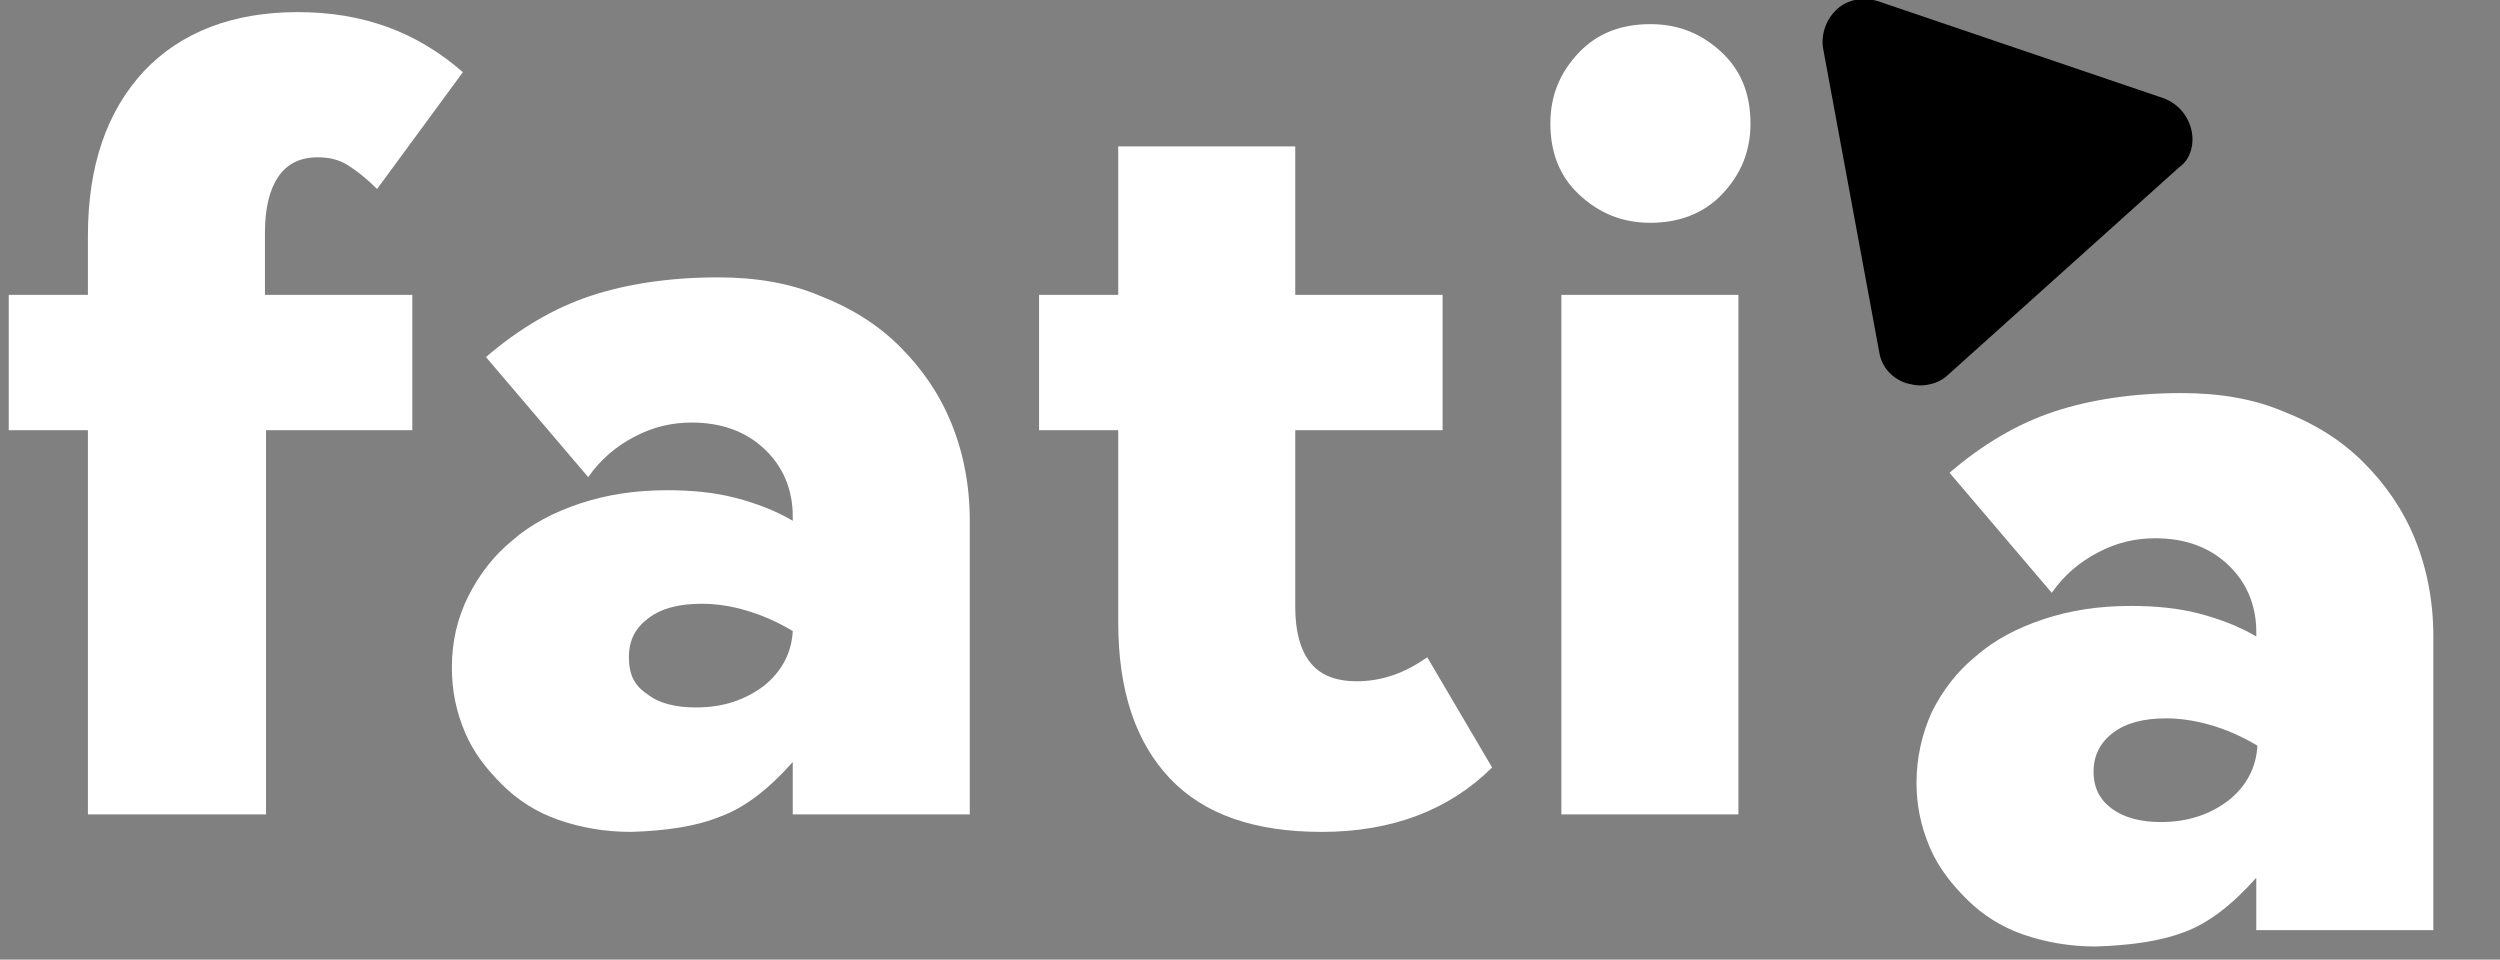 <svg width="99" height="38" viewBox="0 0 99 38" fill="none" xmlns="http://www.w3.org/2000/svg">
<rect x="0" y="0" width="99" height="38" fill="#808080" stroke="none"/>
<g clip-path="url(#clip0_289_363)">
<path d="M3.481 17.036H0.346V11.676H3.481V9.342C3.481 6.575 4.222 4.414 5.702 2.815C7.183 1.259 9.229 0.48 11.798 0.48C14.367 0.48 16.501 1.259 18.33 2.858L14.933 7.483C14.498 7.051 14.106 6.748 13.758 6.532C13.409 6.316 13.017 6.229 12.582 6.229C11.885 6.229 11.363 6.489 11.014 7.007C10.666 7.526 10.492 8.261 10.492 9.212V11.676H16.327V17.036H10.535V32.251H3.481V17.036Z" fill="white"/>
<path d="M24.992 32.943C23.947 32.943 22.989 32.77 22.118 32.467C21.247 32.165 20.507 31.689 19.897 31.084C19.288 30.479 18.765 29.83 18.417 29.009C18.068 28.188 17.894 27.367 17.894 26.416C17.894 25.422 18.112 24.471 18.547 23.606C18.983 22.741 19.549 22.007 20.289 21.401C21.029 20.753 21.944 20.278 22.989 19.932C24.034 19.586 25.166 19.413 26.429 19.413C27.387 19.413 28.301 19.5 29.128 19.716C29.956 19.932 30.74 20.234 31.393 20.623V20.451C31.393 19.37 31.001 18.462 30.261 17.771C29.52 17.079 28.562 16.733 27.387 16.733C26.603 16.733 25.863 16.906 25.122 17.295C24.382 17.684 23.773 18.203 23.294 18.895L19.244 14.14C20.55 13.016 21.944 12.195 23.381 11.719C24.818 11.244 26.516 10.984 28.432 10.984C29.912 10.984 31.262 11.2 32.481 11.719C33.701 12.195 34.746 12.843 35.617 13.707C36.487 14.572 37.184 15.566 37.663 16.733C38.142 17.9 38.403 19.197 38.403 20.623V32.251H31.393V30.176C30.435 31.257 29.477 31.992 28.519 32.337C27.561 32.727 26.385 32.899 24.992 32.943ZM27.561 28.015C28.649 28.015 29.52 27.712 30.261 27.151C30.957 26.588 31.349 25.854 31.393 24.989C30.74 24.6 30.13 24.341 29.52 24.168C28.954 23.995 28.345 23.909 27.779 23.909C26.908 23.909 26.211 24.081 25.689 24.471C25.166 24.86 24.905 25.335 24.905 26.027C24.905 26.718 25.122 27.151 25.645 27.496C26.08 27.842 26.734 28.015 27.561 28.015Z" fill="white"/>
<path d="M52.337 32.943C49.681 32.943 47.678 32.251 46.328 30.825C44.978 29.398 44.282 27.367 44.282 24.643V17.036H41.147V11.676H44.282V5.797H51.292V11.676H57.127V17.036H51.292V24.038C51.292 24.946 51.467 25.681 51.858 26.2C52.25 26.718 52.86 26.978 53.731 26.978C54.689 26.978 55.603 26.675 56.518 26.027L59.087 30.392C57.388 32.078 55.124 32.943 52.337 32.943Z" fill="white"/>
<path d="M65.357 8.823C64.225 8.823 63.31 8.434 62.527 7.699C61.743 6.964 61.395 6.013 61.395 4.889C61.395 3.766 61.786 2.858 62.527 2.08C63.267 1.302 64.225 0.956 65.357 0.956C66.489 0.956 67.403 1.345 68.187 2.08C68.971 2.815 69.319 3.766 69.319 4.889C69.319 6.013 68.927 6.921 68.187 7.699C67.447 8.477 66.445 8.823 65.357 8.823ZM61.83 11.676H68.84V32.251H61.83V11.676Z" fill="white"/>
<path d="M82.992 37.481C81.947 37.481 80.989 37.308 80.118 37.006C79.247 36.703 78.507 36.228 77.897 35.622C77.288 35.017 76.765 34.369 76.417 33.548C76.069 32.726 75.894 31.905 75.894 30.997C75.894 30.003 76.112 29.052 76.504 28.188C76.939 27.323 77.505 26.588 78.246 25.983C78.986 25.335 79.9 24.859 80.945 24.514C81.99 24.168 83.123 23.995 84.385 23.995C85.343 23.995 86.258 24.081 87.085 24.297C87.912 24.514 88.696 24.816 89.349 25.205V25.032C89.349 23.952 88.957 23.044 88.217 22.352C87.477 21.661 86.519 21.315 85.343 21.315C84.56 21.315 83.819 21.488 83.079 21.877C82.339 22.266 81.729 22.785 81.25 23.476L77.201 18.721C78.507 17.598 79.9 16.776 81.337 16.301C82.774 15.825 84.472 15.566 86.388 15.566C87.869 15.566 89.219 15.782 90.438 16.301C91.657 16.776 92.702 17.425 93.573 18.289C94.444 19.154 95.141 20.148 95.62 21.315C96.099 22.482 96.36 23.779 96.36 25.205V36.833H89.349V34.758C88.391 35.839 87.433 36.573 86.475 36.919C85.561 37.265 84.385 37.438 82.992 37.481ZM85.561 32.553C86.65 32.553 87.521 32.251 88.261 31.689C88.957 31.127 89.349 30.392 89.393 29.528C88.74 29.139 88.13 28.879 87.521 28.706C86.911 28.534 86.345 28.447 85.779 28.447C84.908 28.447 84.211 28.62 83.689 29.009C83.166 29.398 82.905 29.917 82.905 30.565C82.905 31.213 83.166 31.689 83.645 32.035C84.124 32.38 84.777 32.553 85.561 32.553Z" fill="white"/>
<path d="M86.78 5.149C86.65 4.587 86.258 4.111 85.692 3.895L74.371 0.048C73.804 -0.125 73.195 -0.038 72.759 0.351C72.324 0.74 72.106 1.345 72.193 1.907L74.414 13.924C74.501 14.529 74.937 15.004 75.503 15.177C75.677 15.22 75.851 15.263 76.025 15.263C76.417 15.263 76.853 15.134 77.157 14.831L86.302 6.618C86.737 6.316 86.911 5.711 86.78 5.149Z" fill="black"/>
</g>
<defs>
<clipPath id="clip0_289_363">
<rect width="99" height="38" fill="white"/>
</clipPath>
</defs>
</svg>
